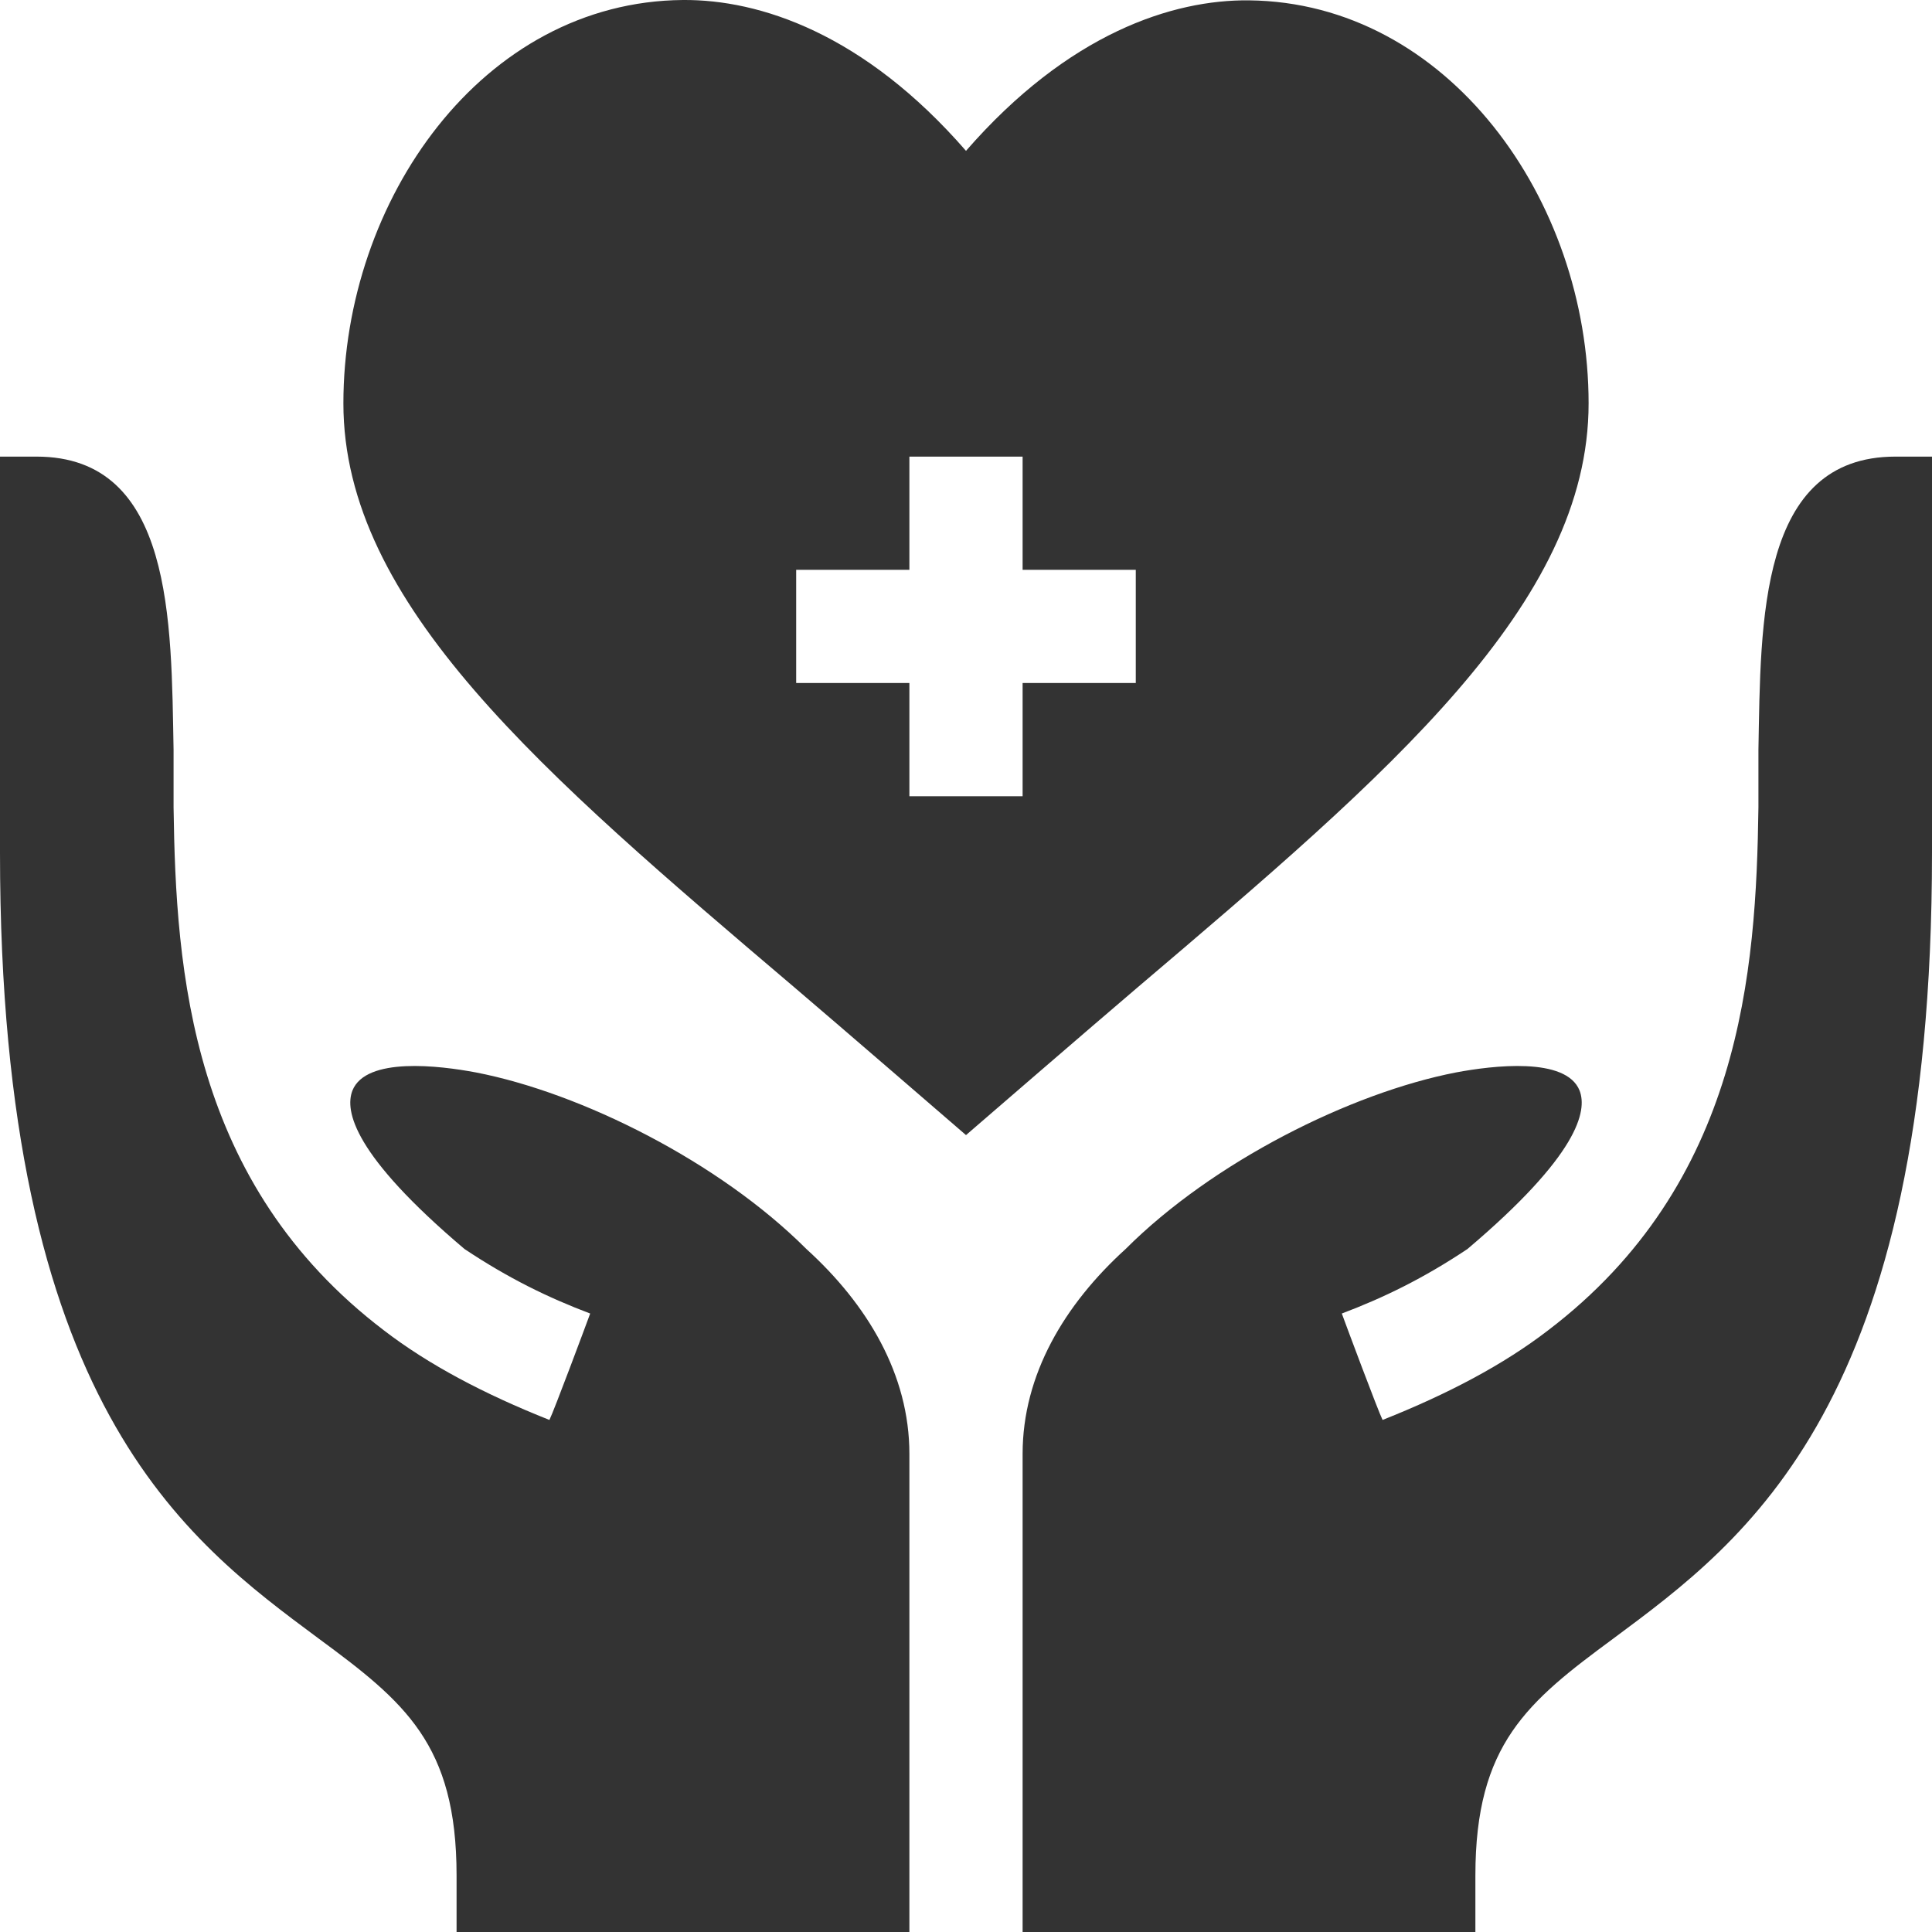 <svg width="50" height="50" viewBox="0 0 50 50" fill="none" xmlns="http://www.w3.org/2000/svg">
<g clip-path="url(#clip0_706_647)">
<path d="M25 3.904C22.355 0.863 19.655 -0.015 17.676 0C12.478 0.041 8.887 5.19 8.887 10.439C8.887 15.633 14.038 20.012 20.56 25.554C21.683 26.509 25 29.376 25 29.376C25 29.376 28.317 26.509 29.44 25.554C35.962 20.012 41.113 15.633 41.113 10.439C41.113 5.163 37.462 0.064 32.324 0.009C30.349 -0.012 27.651 0.859 25 3.904ZM29.394 17.676H26.465V20.606H23.535V17.676H20.605V14.746H23.535V11.817H26.465V14.746H29.394V17.676ZM45.508 19.404V20.898C45.449 25.146 45.068 30.625 40.058 34.434C38.916 35.312 37.48 36.074 35.781 36.748C35.664 36.514 34.843 34.316 34.726 33.994C35.81 33.584 36.836 33.086 37.978 32.324C40.849 29.893 41.084 28.75 40.879 28.223C40.527 27.344 38.623 27.578 37.685 27.754C34.961 28.281 31.387 30.068 29.131 32.324C27.549 33.76 26.465 35.576 26.465 37.627V50H38.183V48.535C38.183 45.137 39.531 44.043 41.758 42.402C45.185 39.854 50 36.367 50 22.07V11.817H49.054C45.512 11.817 45.569 16.092 45.508 19.404ZM11.816 48.535V50H23.535V37.627C23.535 35.576 22.451 33.76 20.869 32.324C18.613 30.068 15.039 28.281 12.314 27.754C11.377 27.578 9.473 27.344 9.121 28.223C8.916 28.75 9.15 29.893 12.021 32.324C13.164 33.086 14.19 33.584 15.274 33.994C15.156 34.316 14.336 36.514 14.219 36.748C12.52 36.074 11.084 35.312 9.941 34.434C4.932 30.625 4.551 25.147 4.492 20.898V19.404C4.43 16.092 4.488 11.817 0.946 11.817H0V22.07C0 36.367 4.814 39.854 8.242 42.402C10.469 44.043 11.816 45.137 11.816 48.535Z" fill="#333333"/>
</g>
<defs>
<clipPath id="clip0_706_647">
<rect width="50" height="50" fill="white"/>
</clipPath>
</defs>
</svg>
